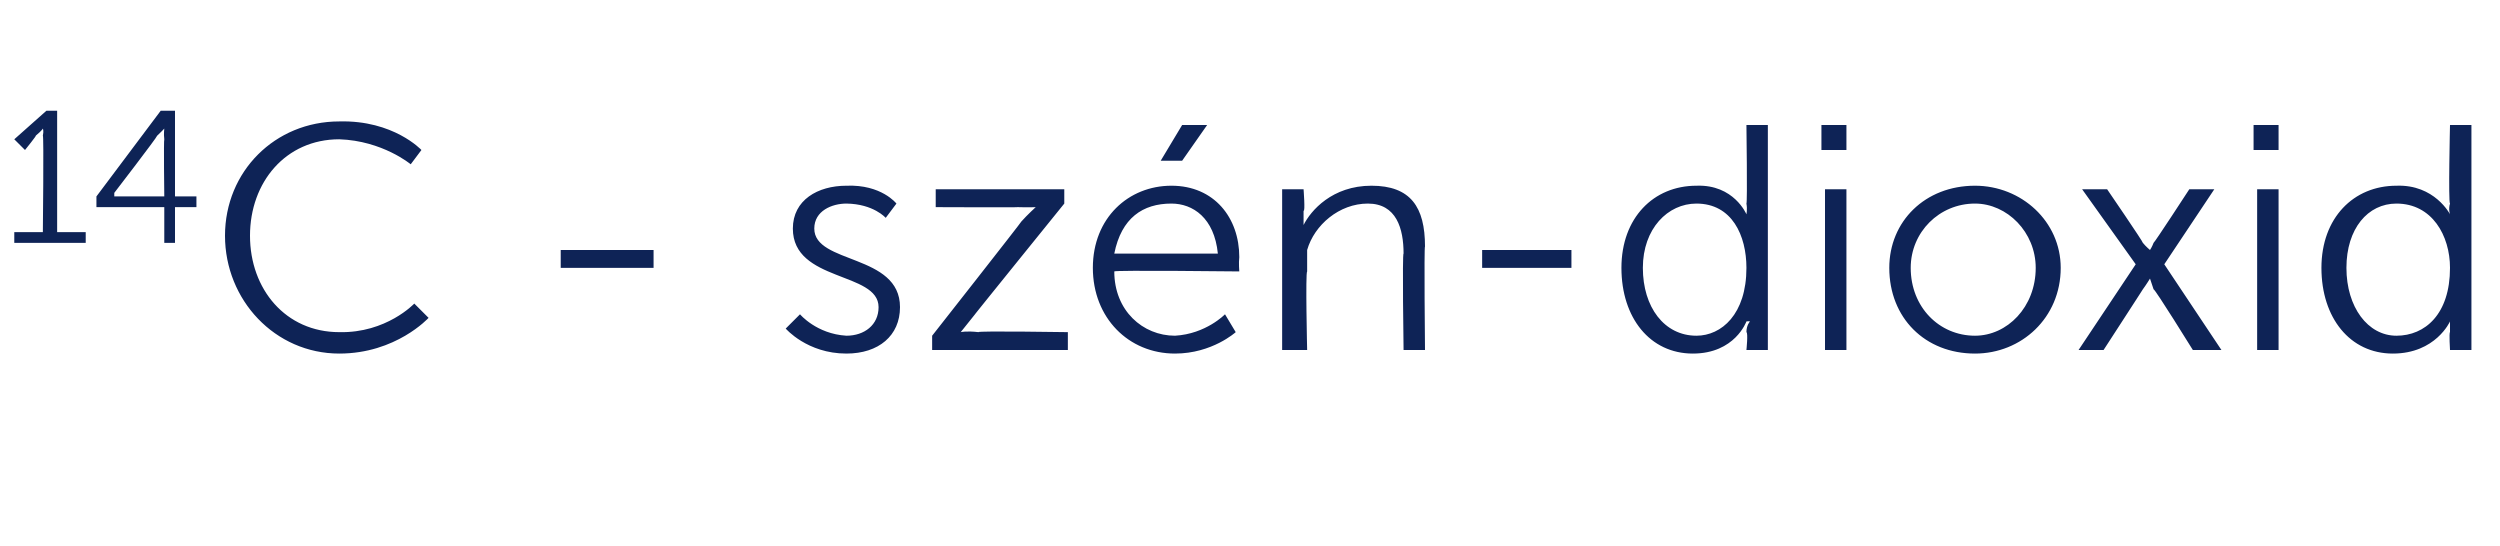 <?xml version="1.0" standalone="no"?>
<!DOCTYPE svg PUBLIC "-//W3C//DTD SVG 1.1//EN" "http://www.w3.org/Graphics/SVG/1.1/DTD/svg11.dtd">
<svg xmlns="http://www.w3.org/2000/svg" version="1.1" width="70px" height="15.3px" viewBox="0 -1 70 15.3" style="top:-1px">
  <desc>14C sz n dioxid</desc>
  <defs/>
  <g id="Polygon14637">
    <path d="M 0.4 5.5 L 1.2 5.5 C 1.2 5.5 1.23 2.77 1.2 2.8 C 1.23 2.66 1.2 2.6 1.2 2.6 L 1.2 2.6 C 1.2 2.6 1.19 2.64 1 2.8 C 1.04 2.78 0.7 3.2 0.7 3.2 L 0.4 2.9 L 1.3 2.1 L 1.6 2.1 L 1.6 5.5 L 2.4 5.5 L 2.4 5.8 L 0.4 5.8 L 0.4 5.5 Z M 2.7 4.5 L 4.5 2.1 L 4.9 2.1 L 4.9 4.5 L 5.5 4.5 L 5.5 4.8 L 4.9 4.8 L 4.9 5.8 L 4.6 5.8 L 4.6 4.8 L 2.7 4.8 L 2.7 4.5 Z M 4.6 4.5 C 4.6 4.5 4.58 2.91 4.6 2.9 C 4.58 2.75 4.6 2.6 4.6 2.6 L 4.6 2.6 C 4.6 2.6 4.5 2.71 4.4 2.8 C 4.4 2.84 3.2 4.4 3.2 4.4 L 3.2 4.5 L 4.6 4.5 Z M 9.5 2.4 C 11.02 2.36 11.8 3.2 11.8 3.2 L 11.5 3.6 C 11.5 3.6 10.71 2.94 9.5 2.9 C 8 2.9 7 4.1 7 5.6 C 7 7.1 8 8.3 9.5 8.3 C 10.82 8.33 11.6 7.5 11.6 7.5 L 12 7.9 C 12 7.9 11.09 8.9 9.5 8.9 C 7.7 8.9 6.3 7.4 6.3 5.6 C 6.3 3.8 7.7 2.4 9.5 2.4 Z M 15.7 6 L 18.3 6 L 18.3 6.5 L 15.7 6.5 L 15.7 6 Z M 22.4 7.8 C 22.4 7.8 22.86 8.35 23.7 8.4 C 24.2 8.4 24.6 8.1 24.6 7.6 C 24.6 6.6 22.2 6.9 22.2 5.4 C 22.2 4.6 22.9 4.2 23.7 4.2 C 24.68 4.16 25.1 4.7 25.1 4.7 L 24.8 5.1 C 24.8 5.1 24.46 4.71 23.7 4.7 C 23.3 4.7 22.8 4.9 22.8 5.4 C 22.8 6.4 25.2 6.1 25.2 7.6 C 25.2 8.4 24.6 8.9 23.7 8.9 C 22.6 8.9 22 8.2 22 8.2 L 22.4 7.8 Z M 26.1 8.4 C 26.1 8.4 28.6 5.22 28.6 5.2 C 28.77 5.01 29 4.8 29 4.8 L 29 4.8 C 29 4.8 28.81 4.81 28.5 4.8 C 28.51 4.81 26.2 4.8 26.2 4.8 L 26.2 4.3 L 29.8 4.3 L 29.8 4.7 C 29.8 4.7 27.26 7.84 27.3 7.8 C 27.09 8.06 26.9 8.3 26.9 8.3 L 26.9 8.3 C 26.9 8.3 27.05 8.26 27.4 8.3 C 27.35 8.26 29.9 8.3 29.9 8.3 L 29.9 8.8 L 26.1 8.8 L 26.1 8.4 Z M 32.8 4.2 C 34 4.2 34.7 5.1 34.7 6.2 C 34.68 6.36 34.7 6.6 34.7 6.6 C 34.7 6.6 31.19 6.56 31.2 6.6 C 31.2 7.7 32 8.4 32.9 8.4 C 33.77 8.35 34.3 7.8 34.3 7.8 L 34.6 8.3 C 34.6 8.3 33.94 8.9 32.9 8.9 C 31.6 8.9 30.6 7.9 30.6 6.5 C 30.6 5.1 31.6 4.2 32.8 4.2 Z M 34.1 6.1 C 34 5.1 33.4 4.7 32.8 4.7 C 32 4.7 31.4 5.1 31.2 6.1 C 31.2 6.1 34.1 6.1 34.1 6.1 Z M 33.1 2.5 L 33.8 2.5 L 33.1 3.5 L 32.5 3.5 L 33.1 2.5 Z M 35.9 4.3 L 36.5 4.3 C 36.5 4.3 36.55 4.94 36.5 4.9 C 36.5 5.1 36.5 5.3 36.5 5.3 C 36.5 5.3 36.5 5.3 36.5 5.3 C 36.7 4.9 37.3 4.2 38.4 4.2 C 39.5 4.2 39.9 4.8 39.9 5.9 C 39.87 5.91 39.9 8.8 39.9 8.8 L 39.3 8.8 C 39.3 8.8 39.26 6.08 39.3 6.1 C 39.3 5.4 39.1 4.7 38.3 4.7 C 37.5 4.7 36.8 5.3 36.6 6 C 36.6 6.2 36.6 6.4 36.6 6.6 C 36.55 6.63 36.6 8.8 36.6 8.8 L 35.9 8.8 L 35.9 4.3 Z M 41.5 6 L 44 6 L 44 6.5 L 41.5 6.5 L 41.5 6 Z M 47.5 4.2 C 48.55 4.16 48.9 5 48.9 5 L 48.9 5 C 48.9 5 48.93 4.86 48.9 4.7 C 48.93 4.67 48.9 2.5 48.9 2.5 L 49.5 2.5 L 49.5 8.8 L 48.9 8.8 C 48.9 8.8 48.95 8.32 48.9 8.3 C 48.9 8.1 49 8 49 8 C 48.97 7.99 48.9 8 48.9 8 C 48.9 8 48.58 8.9 47.4 8.9 C 46.2 8.9 45.4 7.9 45.4 6.5 C 45.4 5.1 46.3 4.2 47.5 4.2 Z M 47.5 8.4 C 48.2 8.4 48.9 7.8 48.9 6.5 C 48.9 5.6 48.5 4.7 47.5 4.7 C 46.7 4.7 46 5.4 46 6.5 C 46 7.6 46.6 8.4 47.5 8.4 Z M 51 2.5 L 51.7 2.5 L 51.7 3.2 L 51 3.2 L 51 2.5 Z M 51.1 4.3 L 51.7 4.3 L 51.7 8.8 L 51.1 8.8 L 51.1 4.3 Z M 55.3 4.2 C 56.6 4.2 57.7 5.2 57.7 6.5 C 57.7 7.9 56.6 8.9 55.3 8.9 C 53.9 8.9 52.9 7.9 52.9 6.5 C 52.9 5.2 53.9 4.2 55.3 4.2 Z M 55.3 8.4 C 56.2 8.4 57 7.6 57 6.5 C 57 5.5 56.2 4.7 55.3 4.7 C 54.3 4.7 53.5 5.5 53.5 6.5 C 53.5 7.6 54.3 8.4 55.3 8.4 Z M 60.2 6.8 C 60.2 6.8 60.09 6.98 60 7.1 C 60.01 7.09 58.9 8.8 58.9 8.8 L 58.2 8.8 L 59.8 6.4 L 58.3 4.3 L 59 4.3 C 59 4.3 60.02 5.79 60 5.8 C 60.09 5.91 60.2 6 60.2 6 L 60.2 6 C 60.2 6 60.26 5.91 60.3 5.8 C 60.33 5.79 61.3 4.3 61.3 4.3 L 62 4.3 L 60.6 6.4 L 62.2 8.8 L 61.4 8.8 C 61.4 8.8 60.34 7.09 60.3 7.1 C 60.26 6.98 60.2 6.8 60.2 6.8 L 60.2 6.8 L 60.2 6.8 Z M 63.1 2.5 L 63.8 2.5 L 63.8 3.2 L 63.1 3.2 L 63.1 2.5 Z M 63.2 4.3 L 63.8 4.3 L 63.8 8.8 L 63.2 8.8 L 63.2 4.3 Z M 67.1 4.2 C 68.17 4.16 68.6 5 68.6 5 L 68.6 5 C 68.6 5 68.55 4.86 68.6 4.7 C 68.55 4.67 68.6 2.5 68.6 2.5 L 69.2 2.5 L 69.2 8.8 L 68.6 8.8 C 68.6 8.8 68.57 8.32 68.6 8.3 C 68.6 8.1 68.6 8 68.6 8 C 68.59 7.99 68.6 8 68.6 8 C 68.6 8 68.2 8.9 67 8.9 C 65.8 8.9 65 7.9 65 6.5 C 65 5.1 65.9 4.2 67.1 4.2 Z M 67.1 8.4 C 67.9 8.4 68.6 7.8 68.6 6.5 C 68.6 5.6 68.1 4.7 67.1 4.7 C 66.3 4.7 65.7 5.4 65.7 6.5 C 65.7 7.6 66.3 8.4 67.1 8.4 Z " stroke="none" fill="#0e2356"/>
  </g>
</svg>